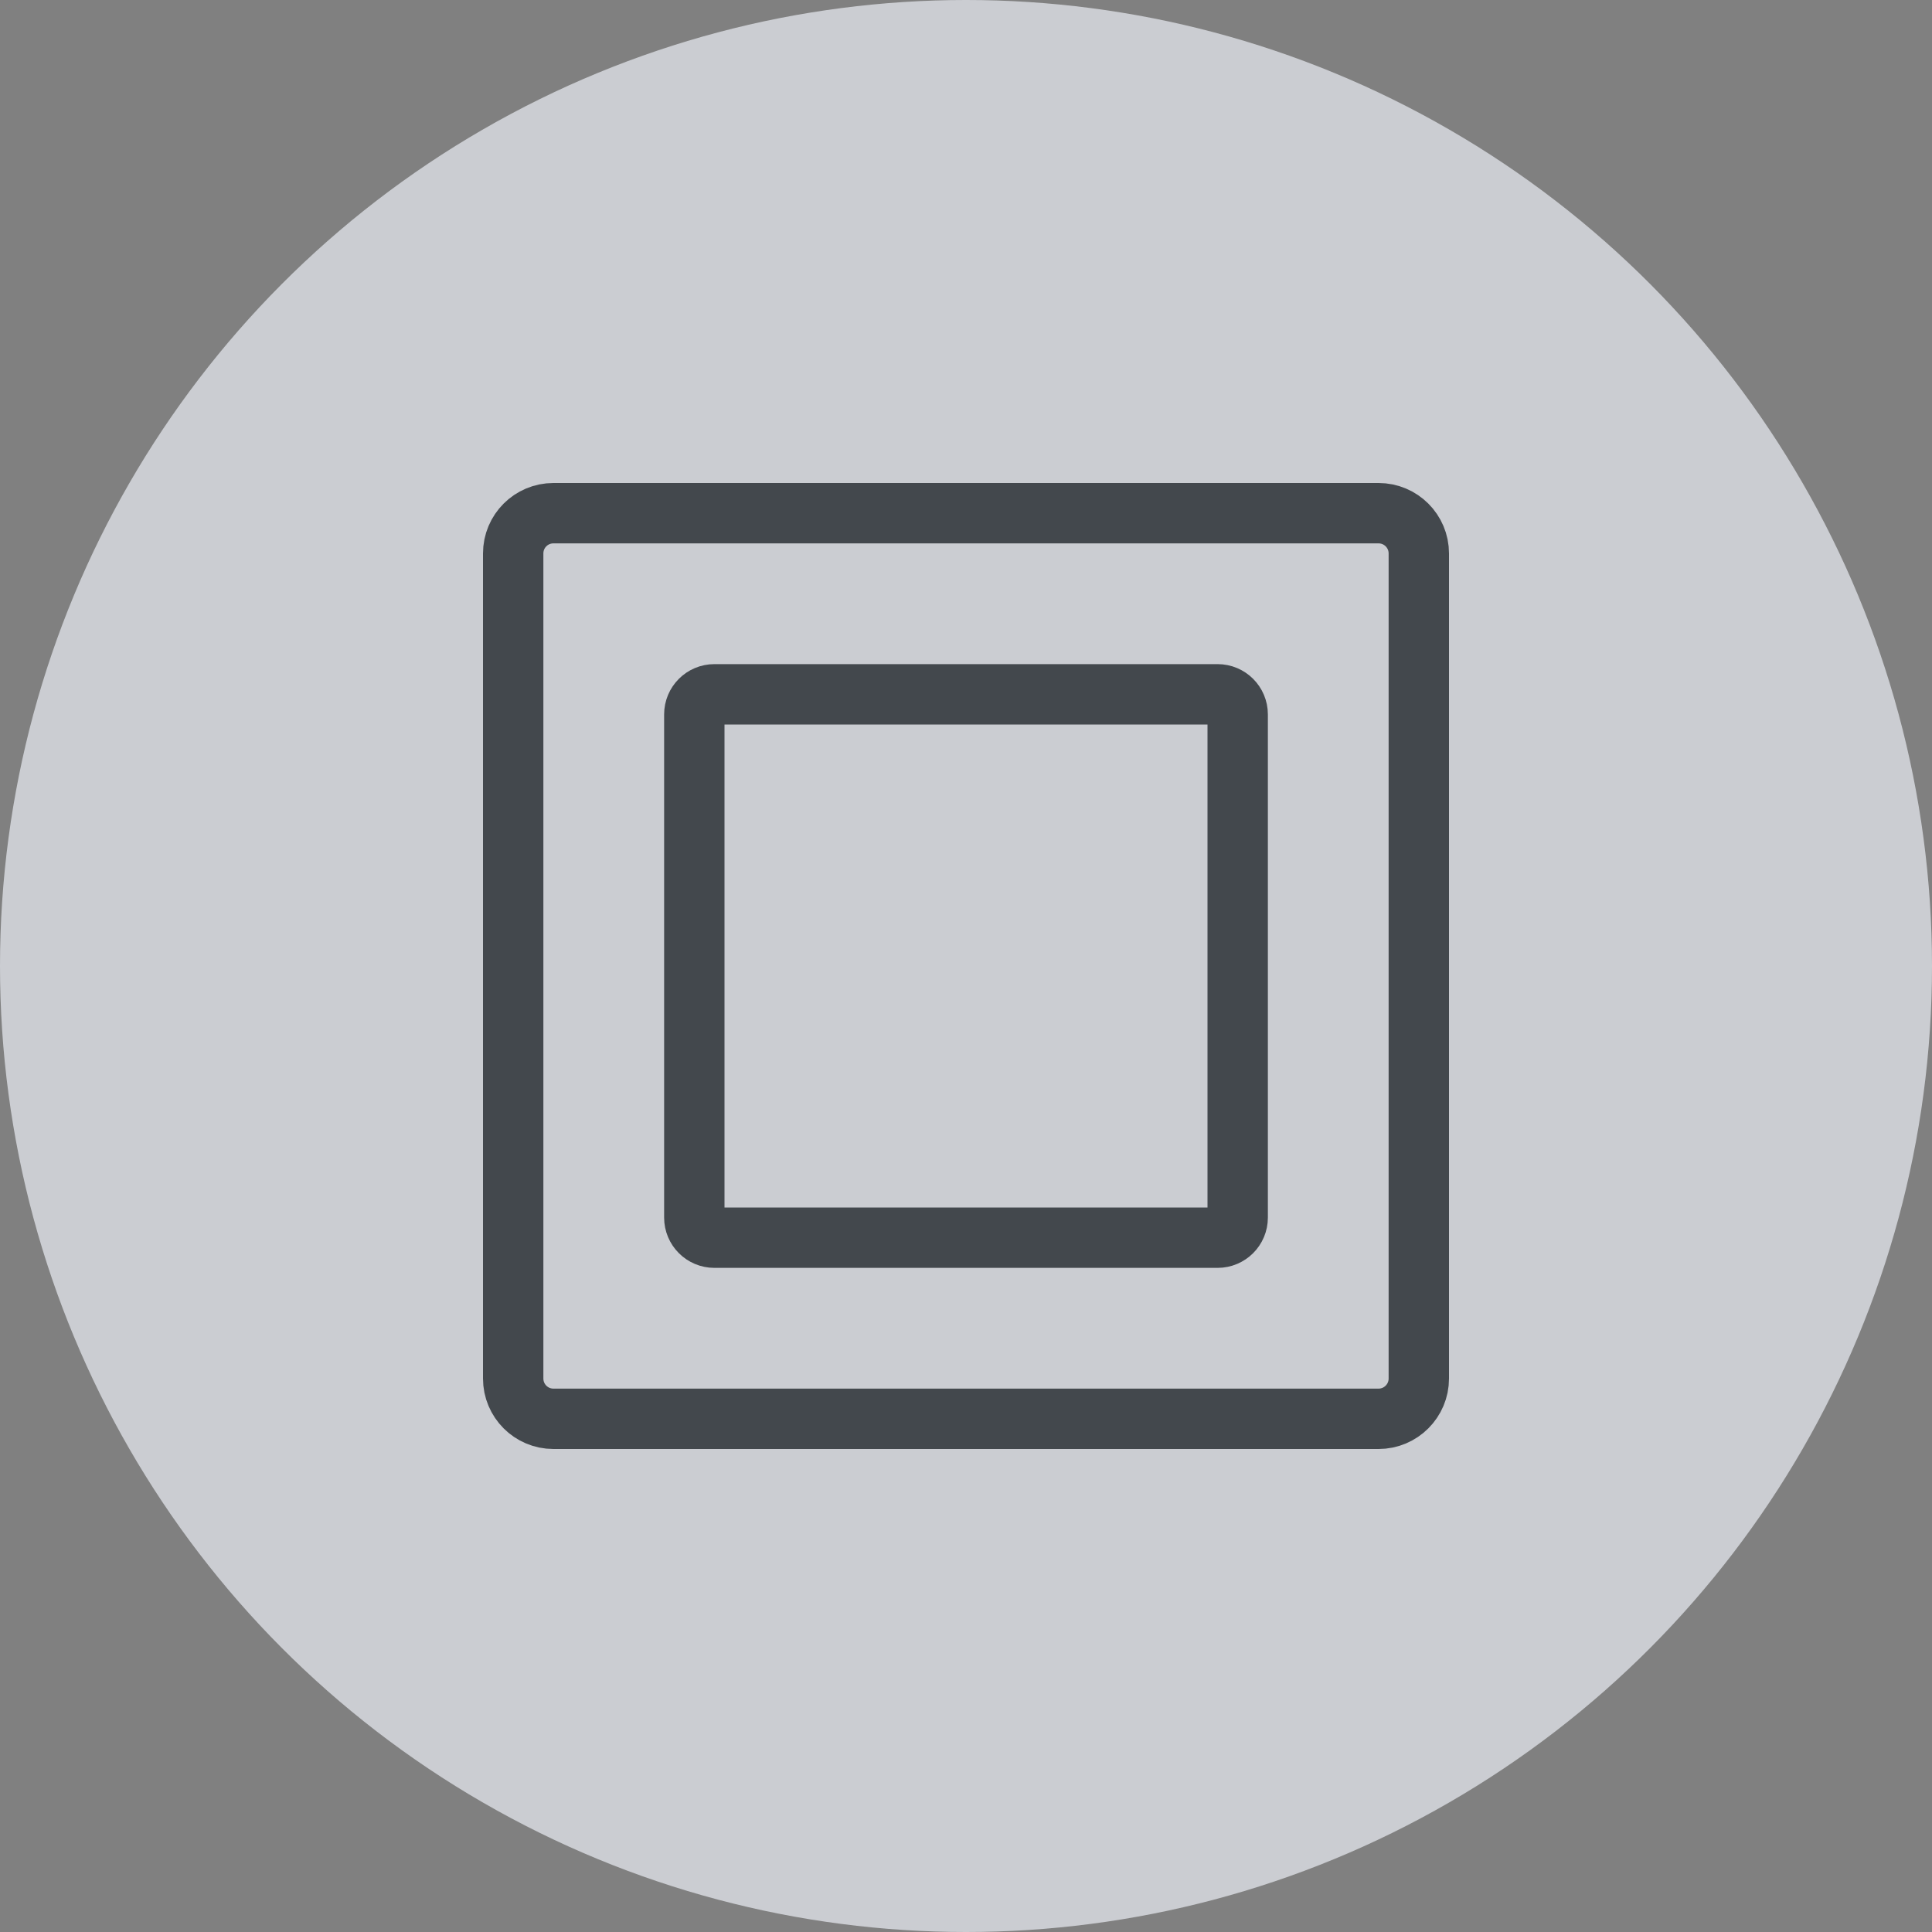 <svg width="32" height="32" viewBox="0 0 32 32" fill="none" xmlns="http://www.w3.org/2000/svg">
<rect x="0" y="0" width="32" height="32" fill="#808080" stroke="none"/>
<circle opacity="0.7" cx="16" cy="16" r="16" fill="#EBEEF5"/>
<g clip-path="url(#clip0_3450_10864)">
<path d="M22.833 8.5H9.167C8.798 8.5 8.5 8.798 8.5 9.167V22.833C8.5 23.201 8.798 23.5 9.167 23.5H22.833C23.201 23.5 23.5 23.201 23.5 22.833V9.167C23.5 8.798 23.201 8.5 22.833 8.5Z" stroke="#43484D" stroke-linecap="round" stroke-linejoin="round"/>
<path d="M20.167 11.5H11.833C11.649 11.5 11.5 11.649 11.5 11.833V20.167C11.5 20.351 11.649 20.5 11.833 20.5H20.167C20.351 20.5 20.5 20.351 20.5 20.167V11.833C20.5 11.649 20.351 11.5 20.167 11.5Z" stroke="#43484D" stroke-linecap="round" stroke-linejoin="round"/>
</g>
<defs>
<clipPath id="clip0_3450_10864">
<rect width="16" height="16" fill="white" transform="translate(8 8)"/>
</clipPath>
</defs>
</svg>
